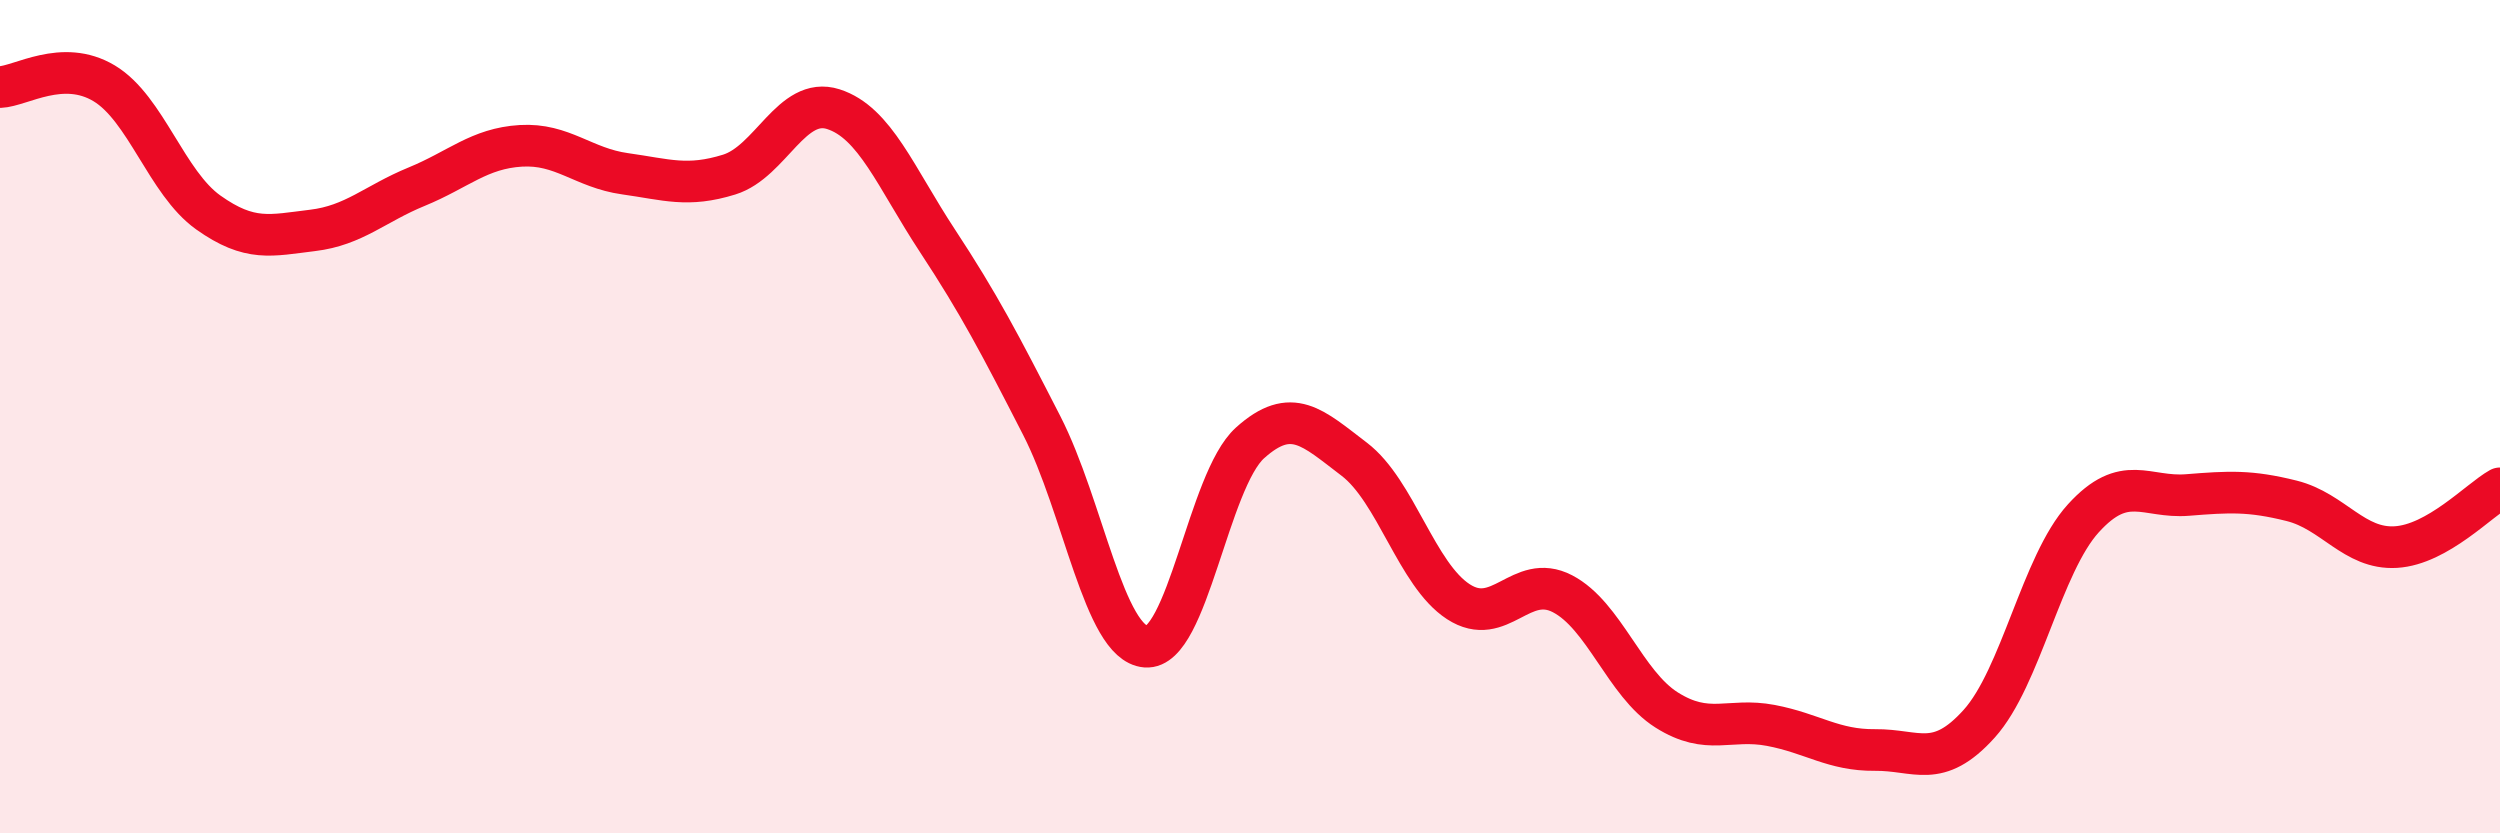 
    <svg width="60" height="20" viewBox="0 0 60 20" xmlns="http://www.w3.org/2000/svg">
      <path
        d="M 0,2.09 C 0.5,2.07 1.5,1.4 2.5,2 C 3.5,2.6 4,4.39 5,5.1 C 6,5.81 6.5,5.65 7.5,5.53 C 8.5,5.41 9,4.89 10,4.48 C 11,4.07 11.5,3.56 12.5,3.5 C 13.5,3.44 14,4.03 15,4.17 C 16,4.31 16.5,4.5 17.5,4.19 C 18.5,3.88 19,2.3 20,2.62 C 21,2.94 21.5,4.26 22.5,5.78 C 23.5,7.3 24,8.26 25,10.21 C 26,12.16 26.5,15.44 27.5,15.52 C 28.5,15.6 29,11.53 30,10.63 C 31,9.73 31.5,10.26 32.5,11.02 C 33.5,11.78 34,13.79 35,14.44 C 36,15.09 36.5,13.73 37.5,14.25 C 38.5,14.77 39,16.41 40,17.04 C 41,17.67 41.5,17.22 42.5,17.41 C 43.5,17.6 44,18.01 45,18 C 46,17.99 46.5,18.48 47.5,17.37 C 48.5,16.26 49,13.54 50,12.44 C 51,11.34 51.5,11.96 52.5,11.88 C 53.5,11.8 54,11.77 55,12.02 C 56,12.27 56.5,13.19 57.5,13.13 C 58.5,13.07 59.5,12 60,11.72L60 20L0 20Z"
        fill="#EB0A25"
        opacity="0.1"
        stroke-linecap="round"
        stroke-linejoin="round"
      />
      <path
        d="M 0,2.09 C 0.5,2.07 1.5,1.4 2.5,2 C 3.5,2.6 4,4.39 5,5.1 C 6,5.81 6.5,5.65 7.5,5.53 C 8.5,5.41 9,4.89 10,4.48 C 11,4.07 11.5,3.56 12.5,3.5 C 13.5,3.44 14,4.03 15,4.17 C 16,4.31 16.5,4.5 17.5,4.19 C 18.5,3.88 19,2.3 20,2.62 C 21,2.94 21.5,4.26 22.5,5.78 C 23.5,7.3 24,8.26 25,10.21 C 26,12.16 26.5,15.44 27.5,15.52 C 28.5,15.6 29,11.53 30,10.63 C 31,9.73 31.5,10.26 32.5,11.02 C 33.5,11.78 34,13.79 35,14.44 C 36,15.09 36.5,13.73 37.5,14.25 C 38.5,14.77 39,16.41 40,17.04 C 41,17.67 41.5,17.22 42.5,17.41 C 43.5,17.6 44,18.01 45,18 C 46,17.99 46.5,18.48 47.5,17.37 C 48.5,16.26 49,13.54 50,12.44 C 51,11.34 51.5,11.96 52.5,11.88 C 53.5,11.8 54,11.77 55,12.02 C 56,12.27 56.5,13.19 57.5,13.13 C 58.5,13.07 59.5,12 60,11.72"
        stroke="#EB0A25"
        stroke-width="1"
        fill="none"
        stroke-linecap="round"
        stroke-linejoin="round"
      />
    </svg>
  